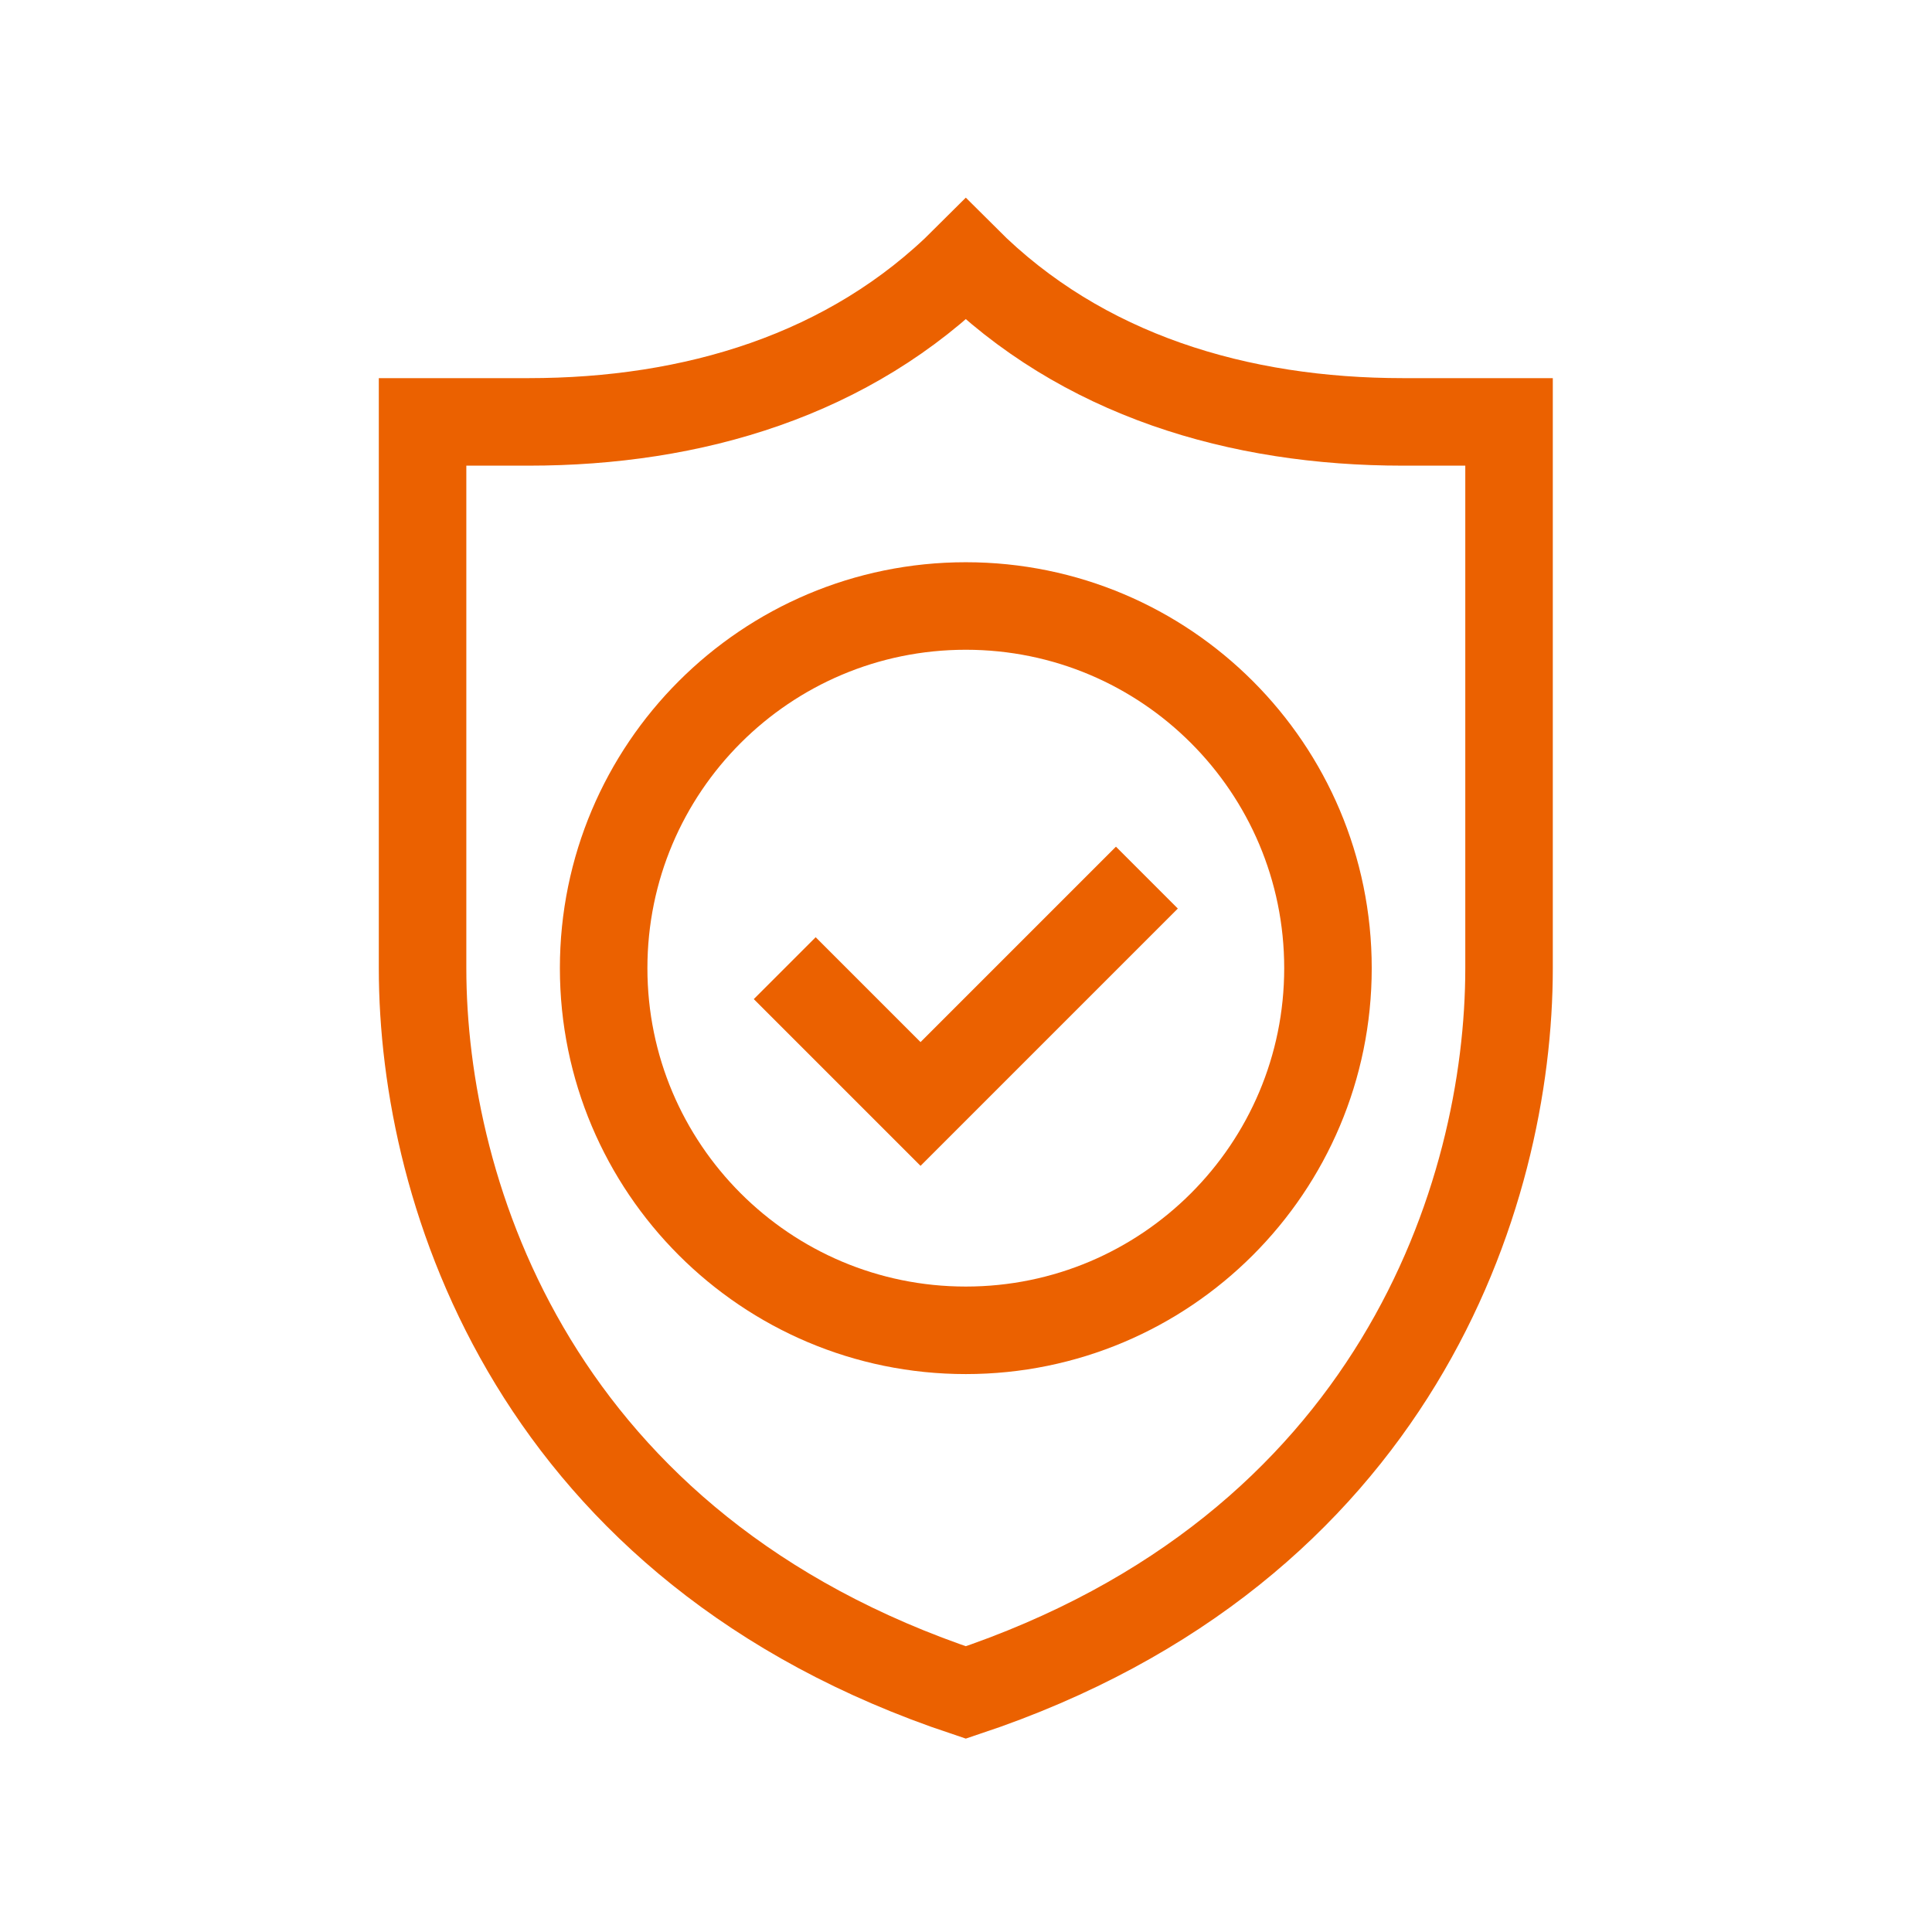 <svg xmlns="http://www.w3.org/2000/svg" xmlns:xlink="http://www.w3.org/1999/xlink" version="1.1" width="512" height="512" x="0" y="0" viewBox="0 0 682.667 682.667" style="enable-background:new 0 0 512 512" xml:space="preserve" class=""><g transform="matrix(0.8,0,0,0.8,68.267,68.96)"><defs stroke-width="29" style="stroke-width: 29;"><clipPath id="a" clipPathUnits="userSpaceOnUse" stroke-width="29" style="stroke-width: 29;"><path d="M0 512h512V0H0Z" fill="#eb6100" opacity="1" data-original="#000000" stroke-width="29" style="stroke-width: 29;"/></clipPath></defs><g clip-path="url(#a)" transform="matrix(1.333 0 0 -1.333 0 682.667)" stroke-width="29" style="stroke-width: 29;"><path d="M0 0c-142.367 47.456-180 164.715-180 240v181h35.147C-90.522 421-38.417 436.383 0 474.8 38.417 436.383 90.522 421 144.853 421H180V240C180 164.726 142.374 47.458 0 0Z" style="stroke-width: 29; stroke-linecap: butt; stroke-linejoin: miter; stroke-miterlimit: 10; stroke-dasharray: none; stroke-opacity: 1;" transform="translate(256 16)" fill="none" stroke="#eb6100" stroke-width="29" stroke-linecap="butt" stroke-linejoin="miter" stroke-miterlimit="10" stroke-dasharray="none" stroke-opacity="" data-original="#000000" opacity="1" class=""/><path d="M0 0c0-66.274-53.726-120-120-120S-240-66.274-240 0s53.726 120 120 120S0 66.274 0 0Z" style="stroke-width: 29; stroke-linecap: butt; stroke-linejoin: miter; stroke-miterlimit: 10; stroke-dasharray: none; stroke-opacity: 1;" transform="translate(376 256)" fill="none" stroke="#eb6100" stroke-width="29" stroke-linecap="butt" stroke-linejoin="miter" stroke-miterlimit="10" stroke-dasharray="none" stroke-opacity="" data-original="#000000" opacity="1" class=""/><path d="m0 0 45-45 75 75" style="stroke-width: 29; stroke-linecap: butt; stroke-linejoin: miter; stroke-miterlimit: 10; stroke-dasharray: none; stroke-opacity: 1;" transform="translate(196 256)" fill="none" stroke="#eb6100" stroke-width="29" stroke-linecap="butt" stroke-linejoin="miter" stroke-miterlimit="10" stroke-dasharray="none" stroke-opacity="" data-original="#000000" opacity="1" class=""/></g></g></svg>